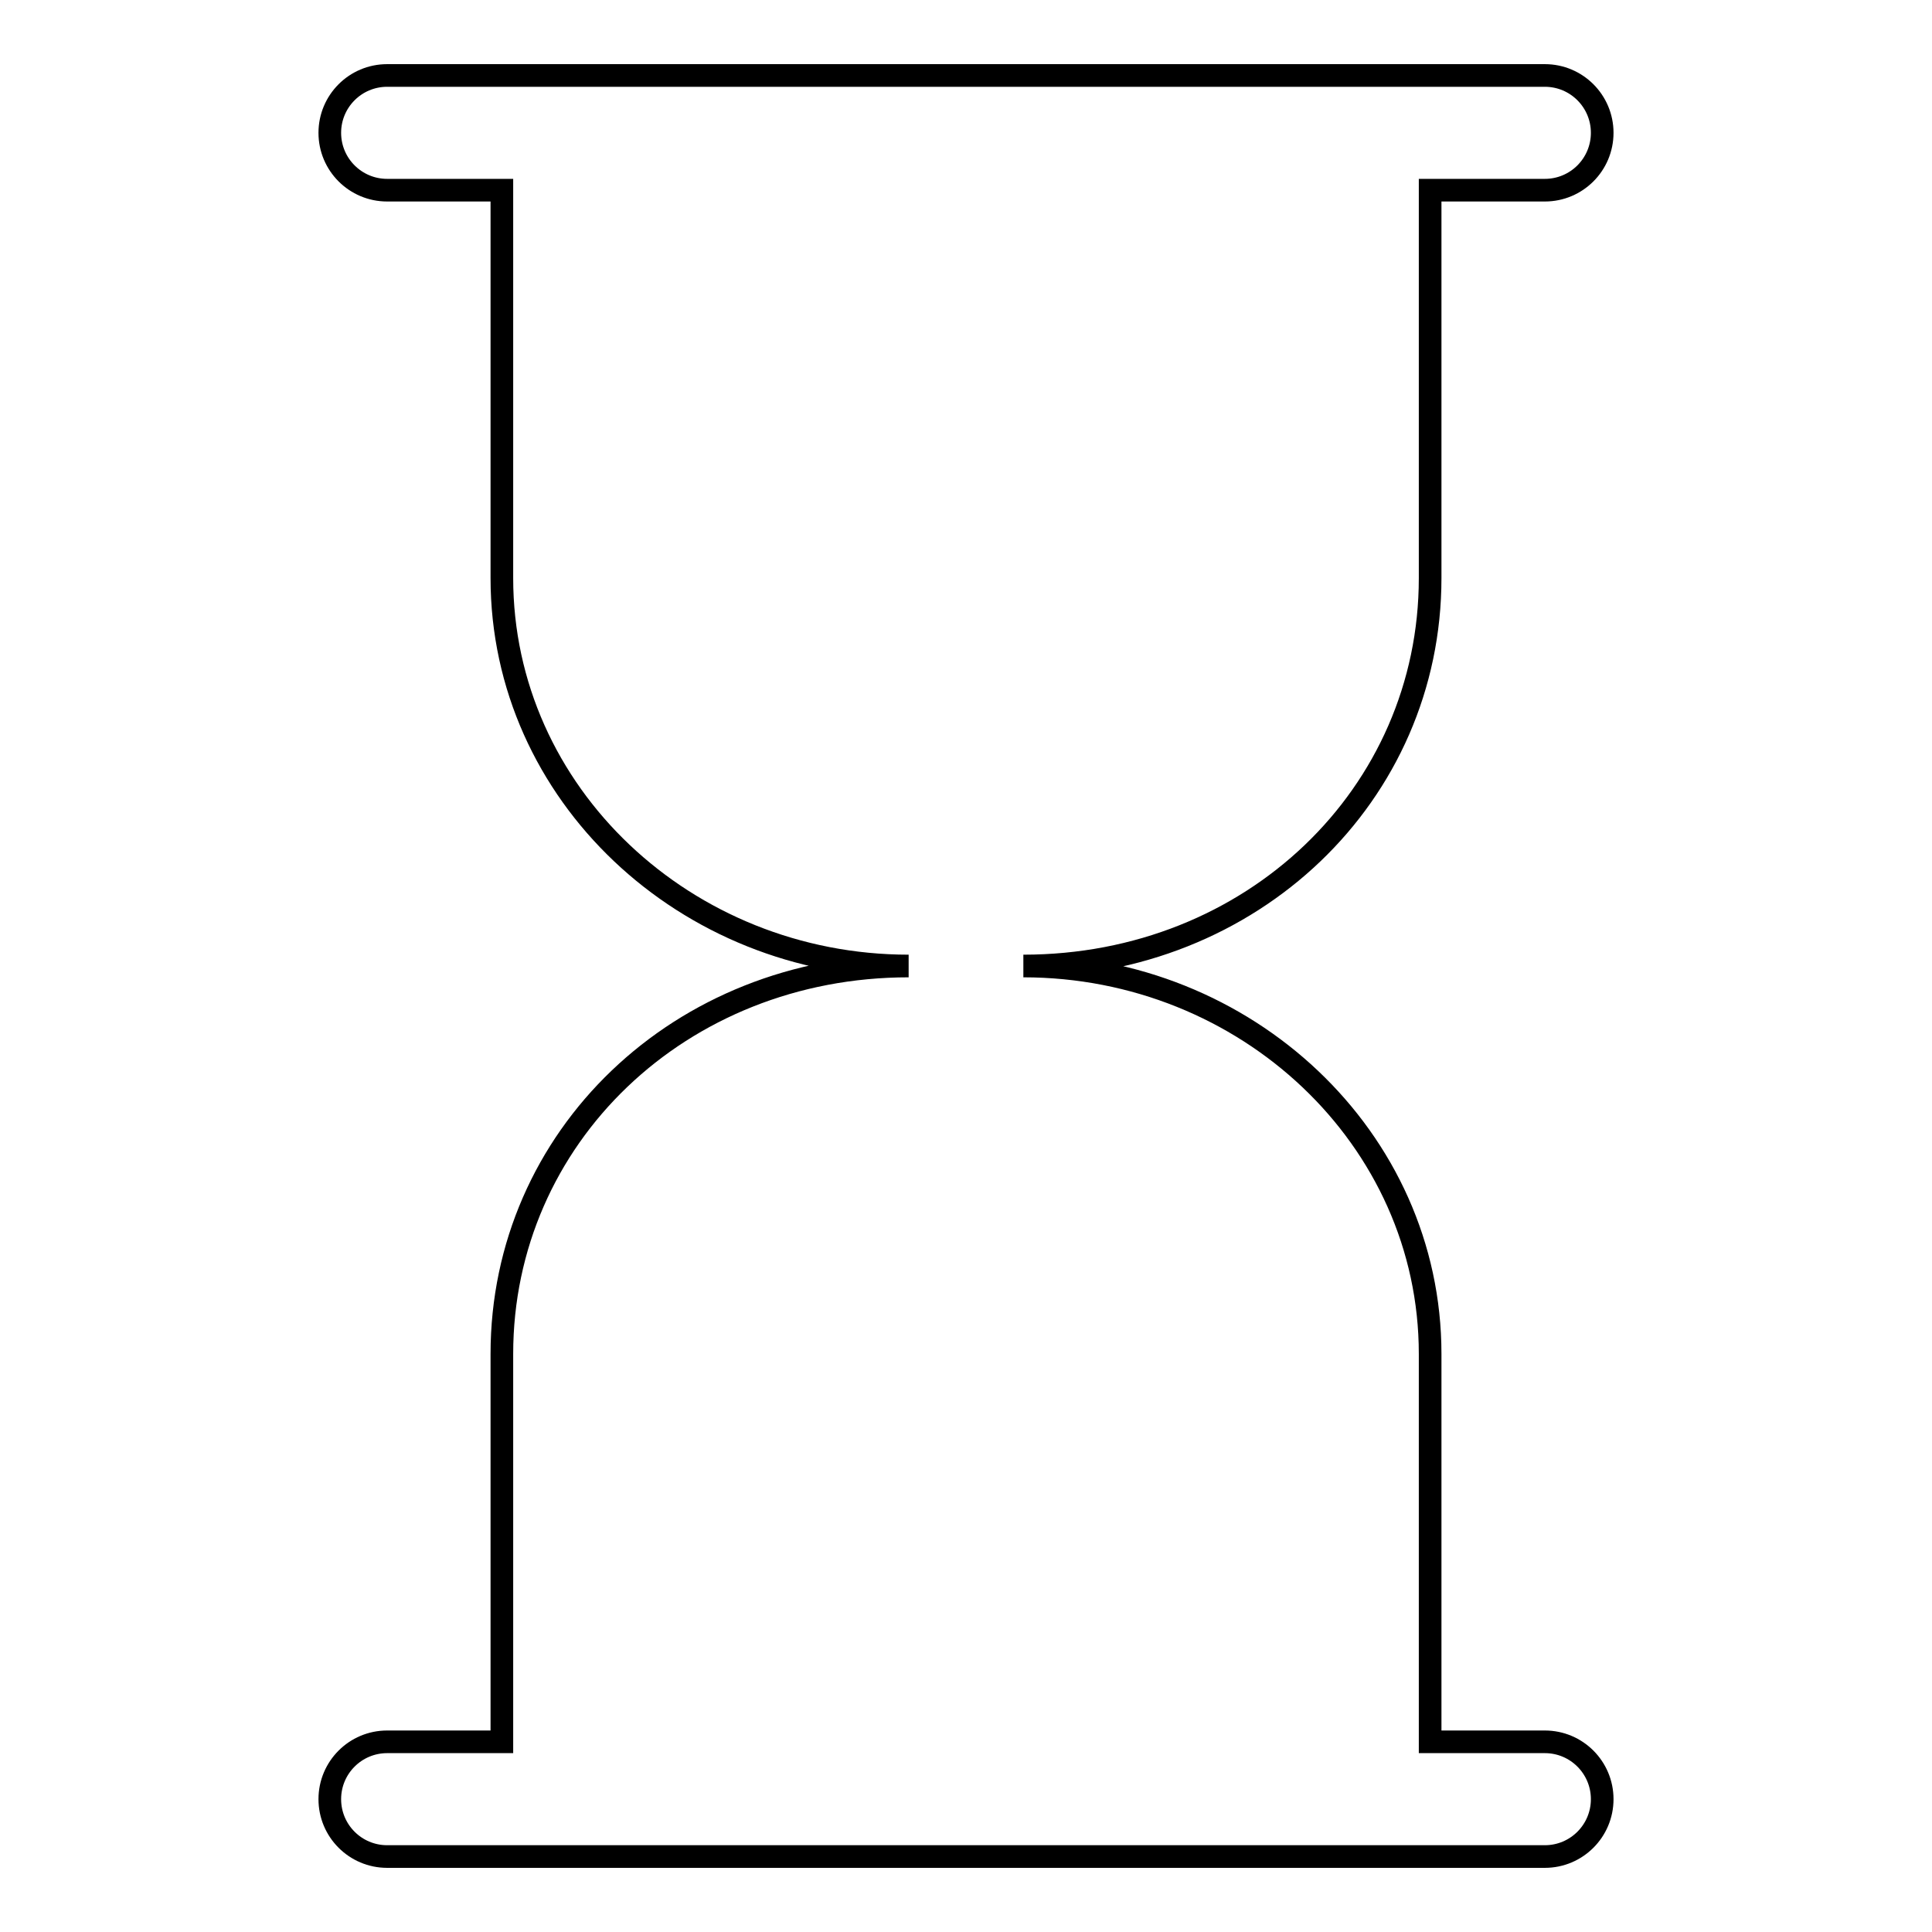 <?xml version="1.0" encoding="utf-8"?>
<!-- Svg Vector Icons : http://www.onlinewebfonts.com/icon -->
<!DOCTYPE svg PUBLIC "-//W3C//DTD SVG 1.1//EN" "http://www.w3.org/Graphics/SVG/1.1/DTD/svg11.dtd">
<svg version="1.1" xmlns="http://www.w3.org/2000/svg" xmlns:xlink="http://www.w3.org/1999/xlink" x="0px" y="0px" viewBox="0 0 256 256" enable-background="new 0 0 256 256" xml:space="preserve">
<g> <path stroke-width="3" fill-opacity="0" stroke="#000000"  d="M204.7,10c4.2,0,7.6,3.4,7.6,7.6c0,4.2-3.4,7.6-7.6,7.6h-15.2v51.4c0,28.7-23.6,51.4-53.9,51.4 c29.5,0,53.9,22.8,53.9,51.4v51.4h15.2c4.2,0,7.6,3.4,7.6,7.6c0,4.2-3.4,7.6-7.6,7.6H51.3c-4.2,0-7.6-3.4-7.6-7.6 c0-4.2,3.4-7.6,7.6-7.6h15.2v-51.4c0-28.7,23.6-51.4,53.9-51.4c-29.5,0-53.9-22.8-53.9-51.4V25.2H51.3c-4.2,0-7.6-3.4-7.6-7.6 c0-4.2,3.4-7.6,7.6-7.6H204.7z"/></g>
</svg>
